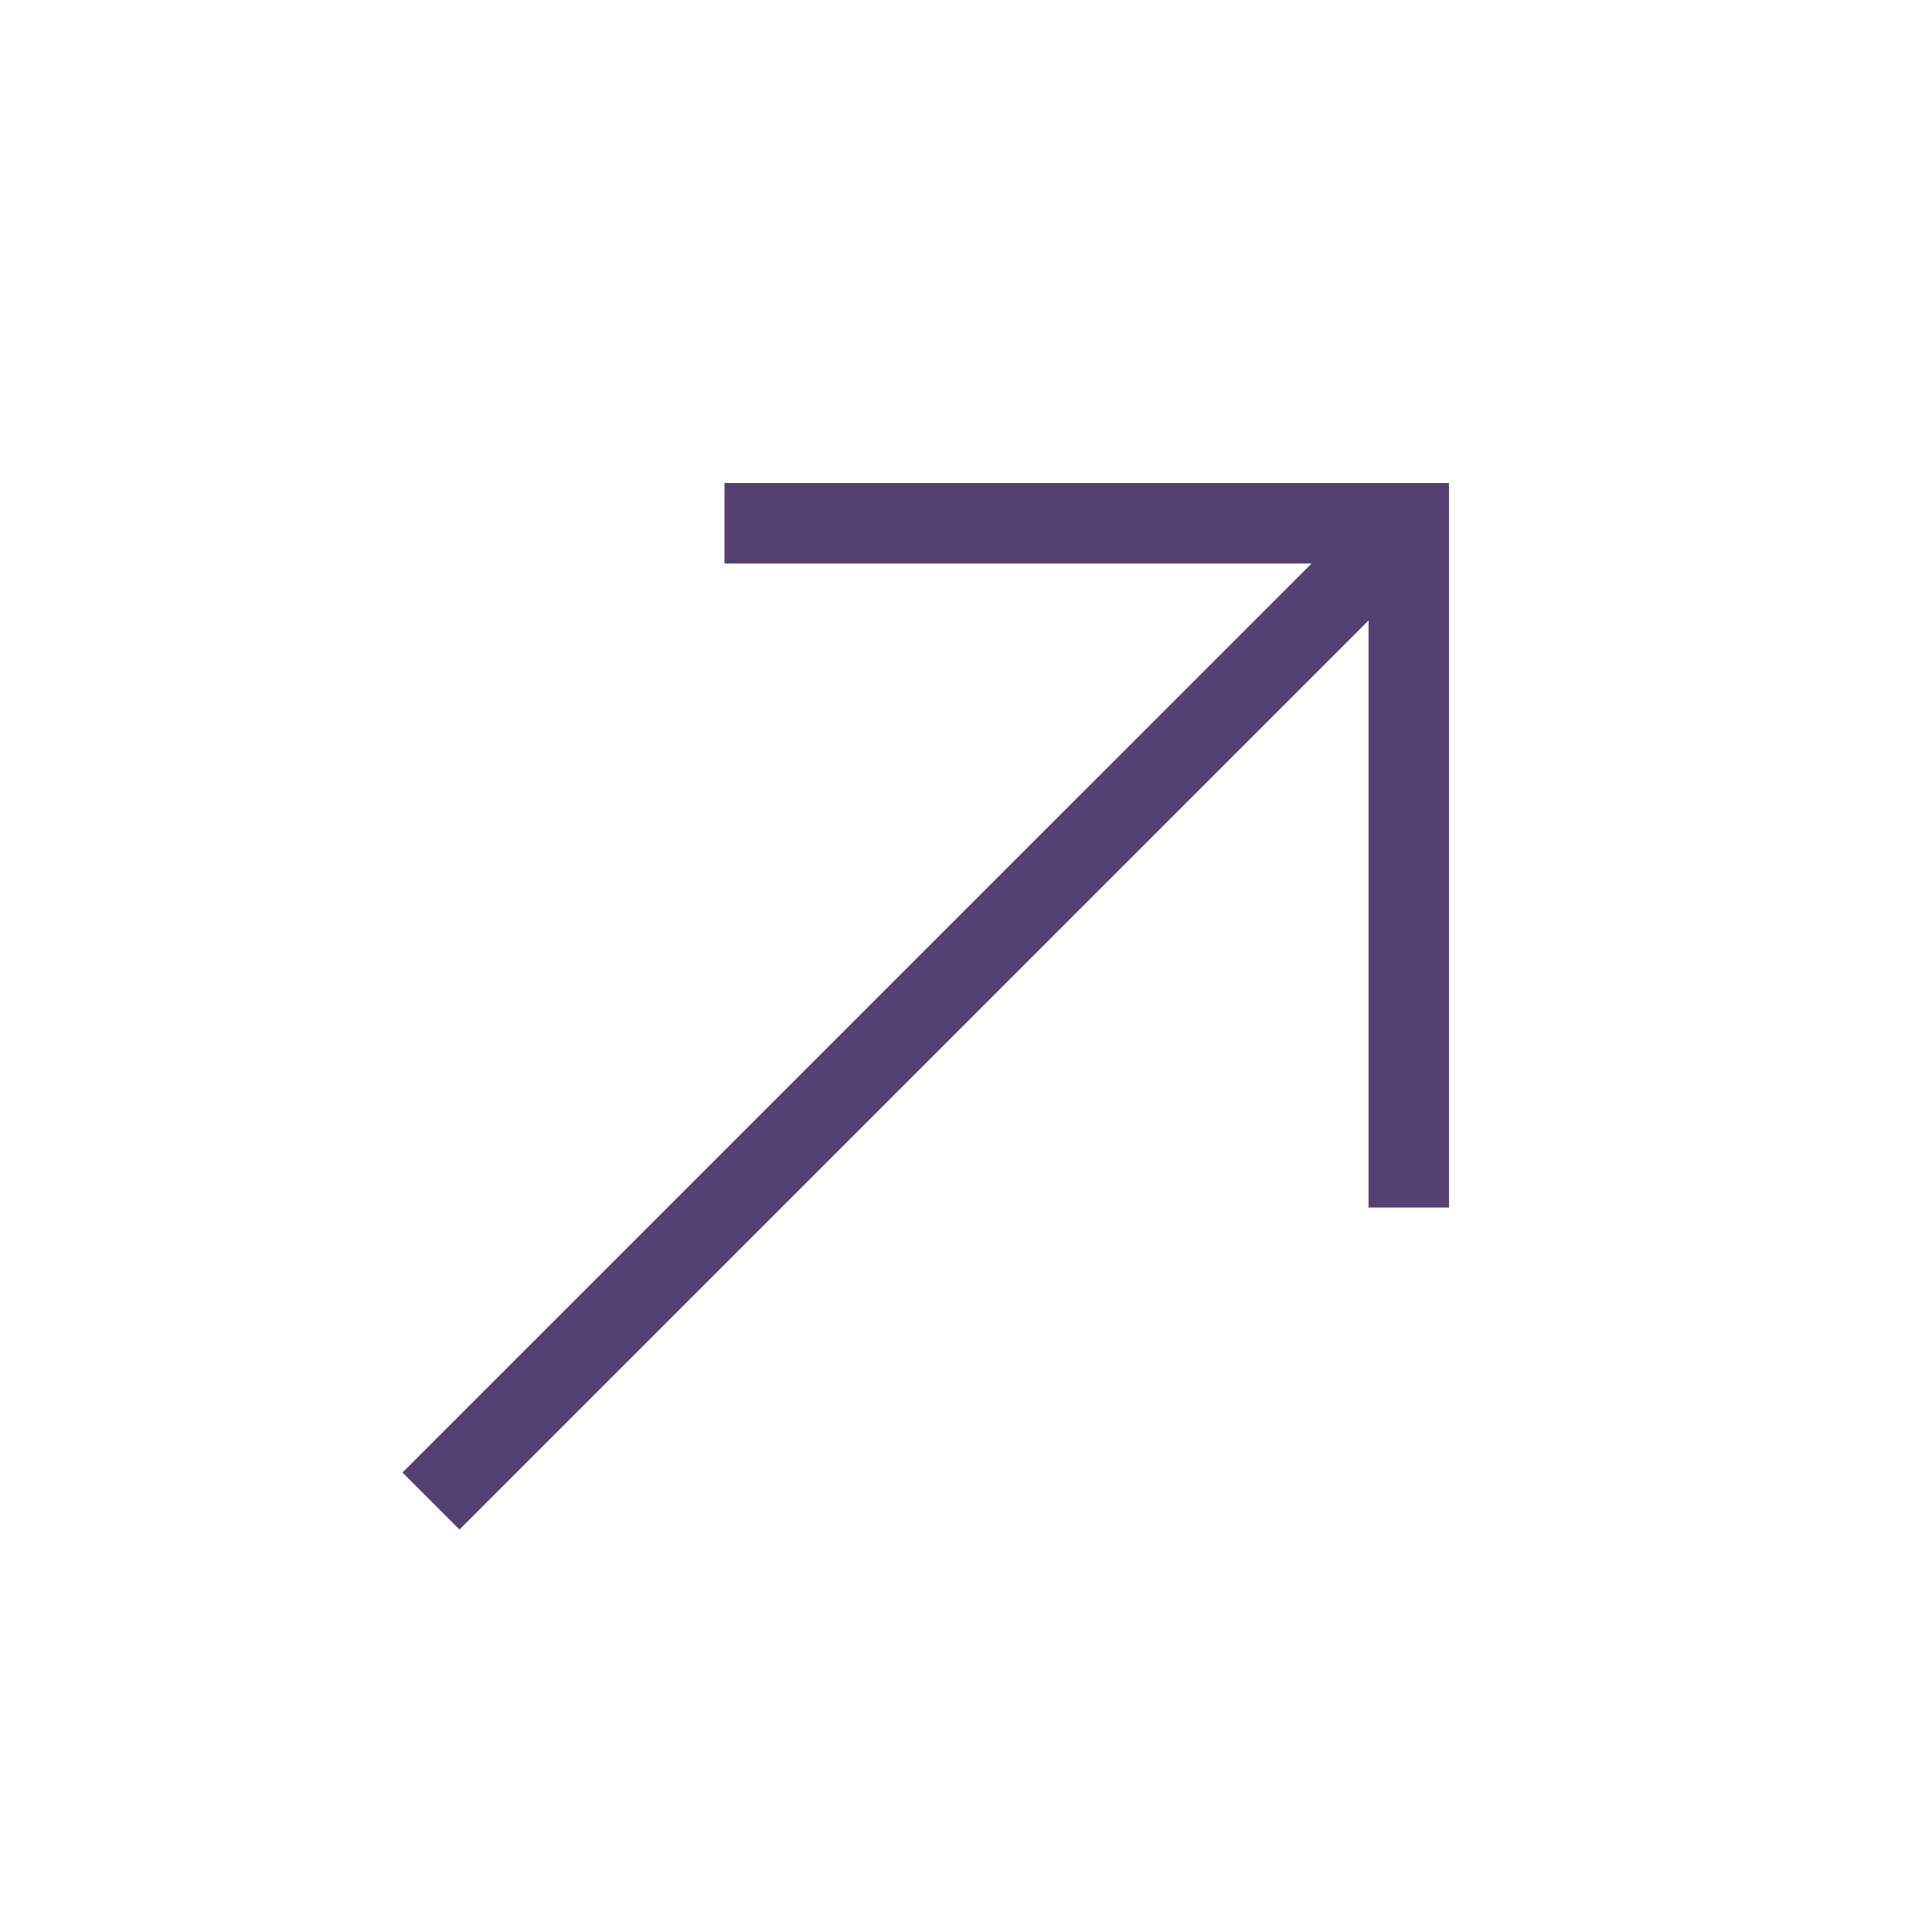 <svg width="22" height="22" viewBox="0 0 22 22" fill="none" xmlns="http://www.w3.org/2000/svg">
  <path d="M5.232 17.417L4.583 16.768L14.935 6.417H8.25V5.5H16.5V13.75H15.584V7.065L5.232 17.417Z" fill="#544172"/>
</svg>
